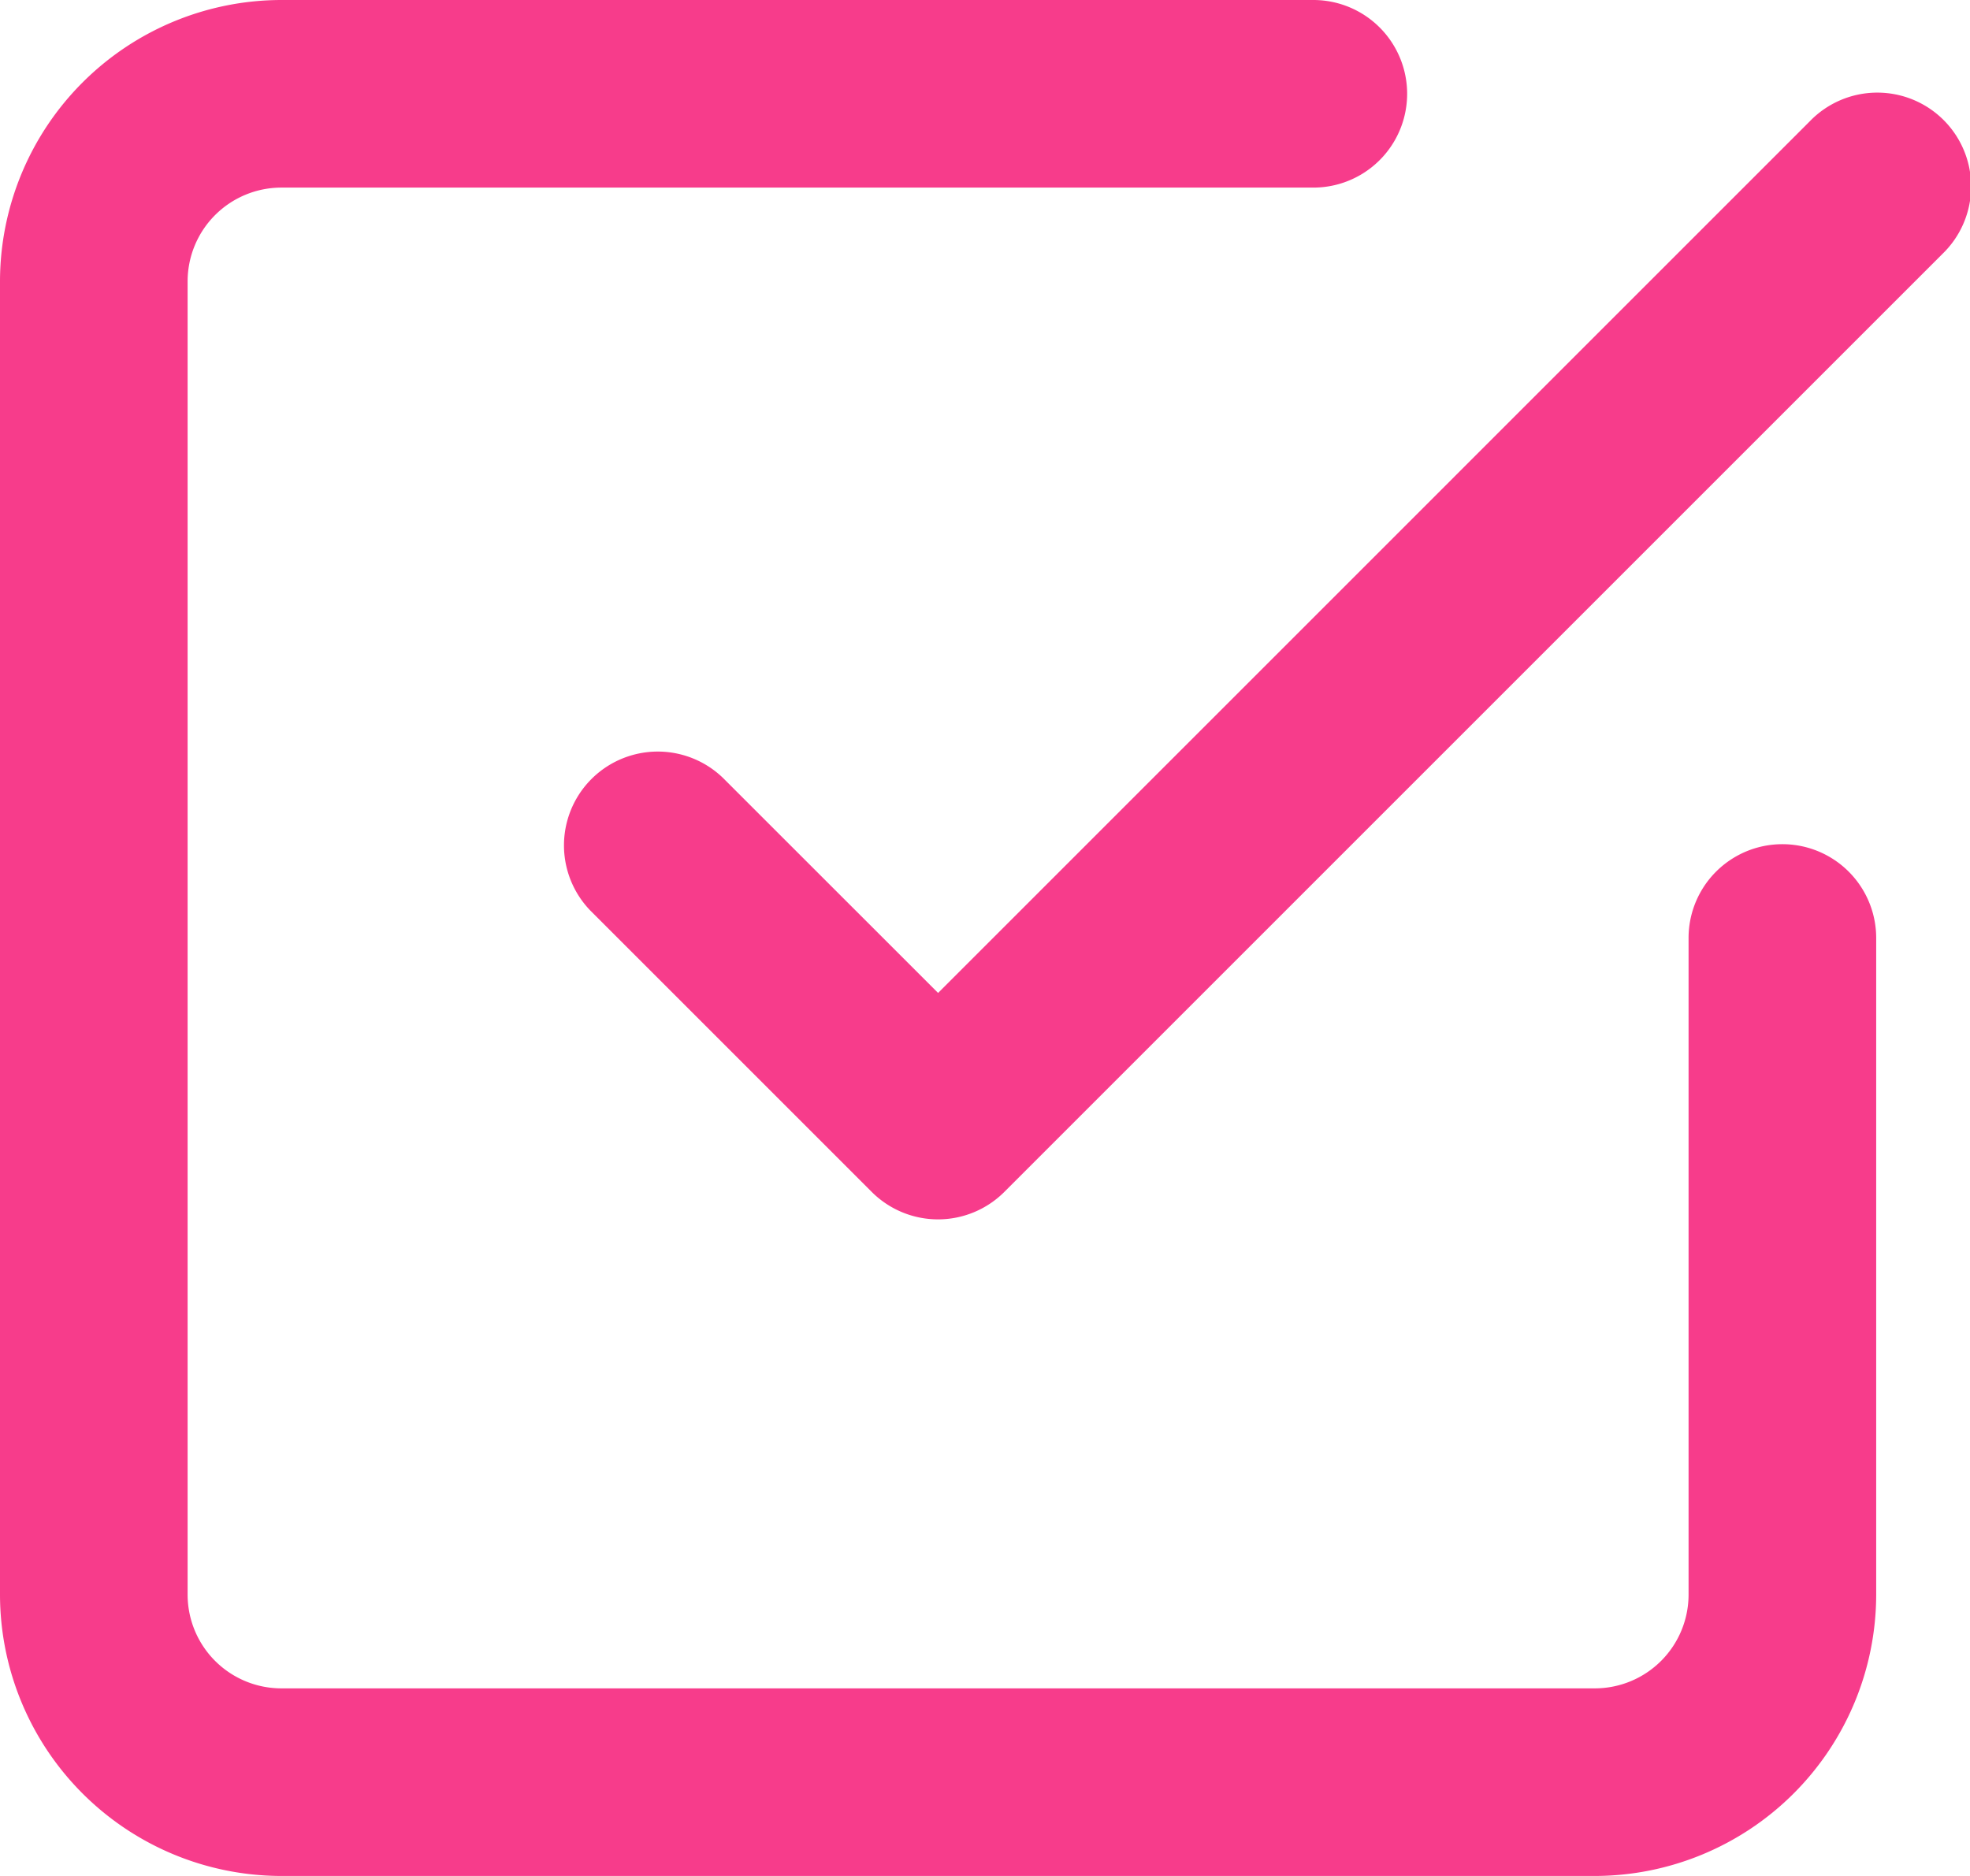 <svg xmlns="http://www.w3.org/2000/svg" width="31.5" height="30" viewBox="0 0 31.5 30">
  <g id="Icon_feather-check-square" data-name="Icon feather-check-square" transform="translate(-3 -3)">
    <path id="Path_9689" data-name="Path 9689" d="M18,22.5a1.5,1.5,0,0,1-1.061-.439l-4.5-4.5a1.5,1.5,0,0,1,2.121-2.121L18,18.879,31.939,4.939a1.5,1.5,0,1,1,2.121,2.121l-15,15A1.5,1.5,0,0,1,18,22.5Z" fill="#f73c8b"/>
    <path id="Path_9690" data-name="Path 9690" d="M28.5,33H7.5A4.505,4.505,0,0,1,3,28.5V7.5A4.505,4.505,0,0,1,7.5,3H24a1.5,1.5,0,0,1,0,3H7.5A1.5,1.5,0,0,0,6,7.5v21A1.5,1.5,0,0,0,7.5,30h21A1.5,1.5,0,0,0,30,28.5V18a1.5,1.5,0,0,1,3,0V28.5A4.505,4.505,0,0,1,28.5,33Z" fill="#f73c8b"/>
  </g>
</svg>
